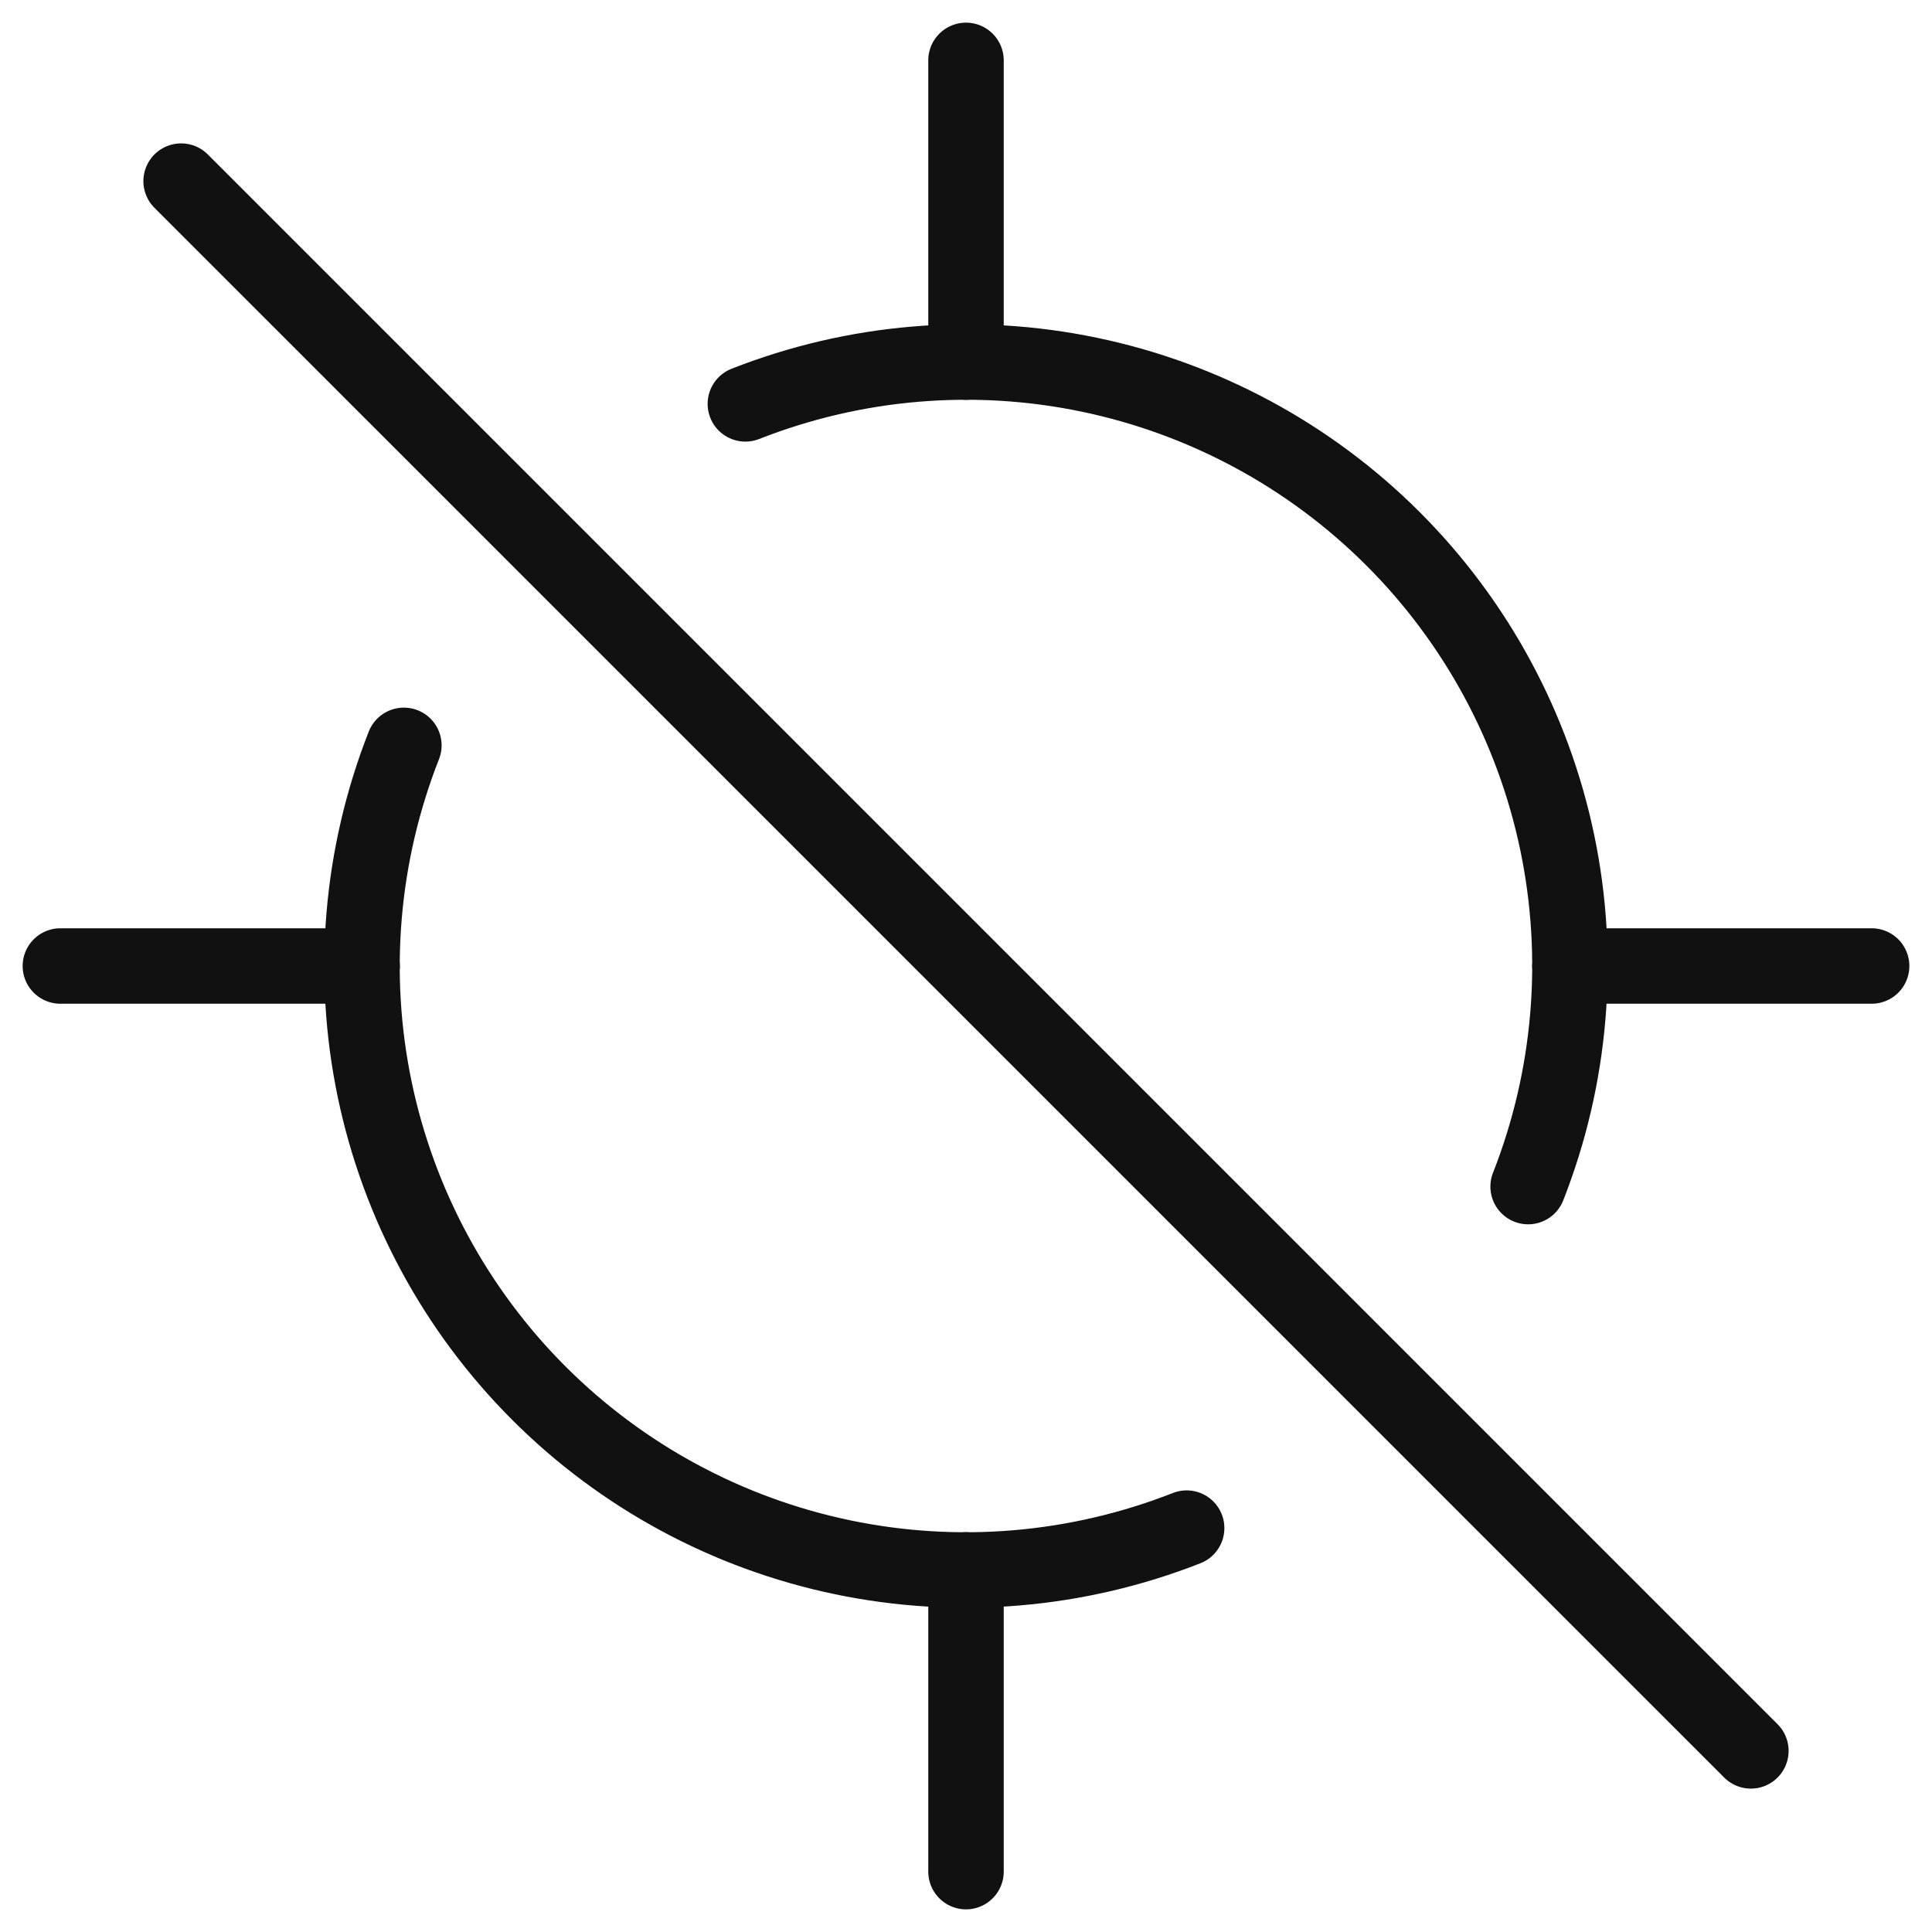 <svg width="64" height="64" viewBox="0 0 64 64" fill="none" xmlns="http://www.w3.org/2000/svg">
<g clip-path="url(#clip0_7_677)">
<path d="M32 2V12M2 32H12M32 62V52M62 32H52M6 6L58 58M50.621 39.307C52.045 35.683 52.38 31.722 51.586 27.911C50.791 24.099 48.901 20.603 46.148 17.85C43.395 15.097 39.898 13.207 36.086 12.413C32.275 11.619 28.314 11.954 24.691 13.379M13.379 24.691C11.954 28.315 11.618 32.276 12.412 36.087C13.207 39.9 15.097 43.397 17.85 46.15C20.603 48.904 24.101 50.793 27.913 51.587C31.724 52.382 35.685 52.046 39.309 50.621" stroke="#111111" stroke-width="2.5" stroke-linecap="round" stroke-linejoin="round"/>
</g>
<defs>
<clipPath id="clip0_7_677">
<rect width="64" height="64" fill="white"/>
</clipPath>
</defs>
</svg>
